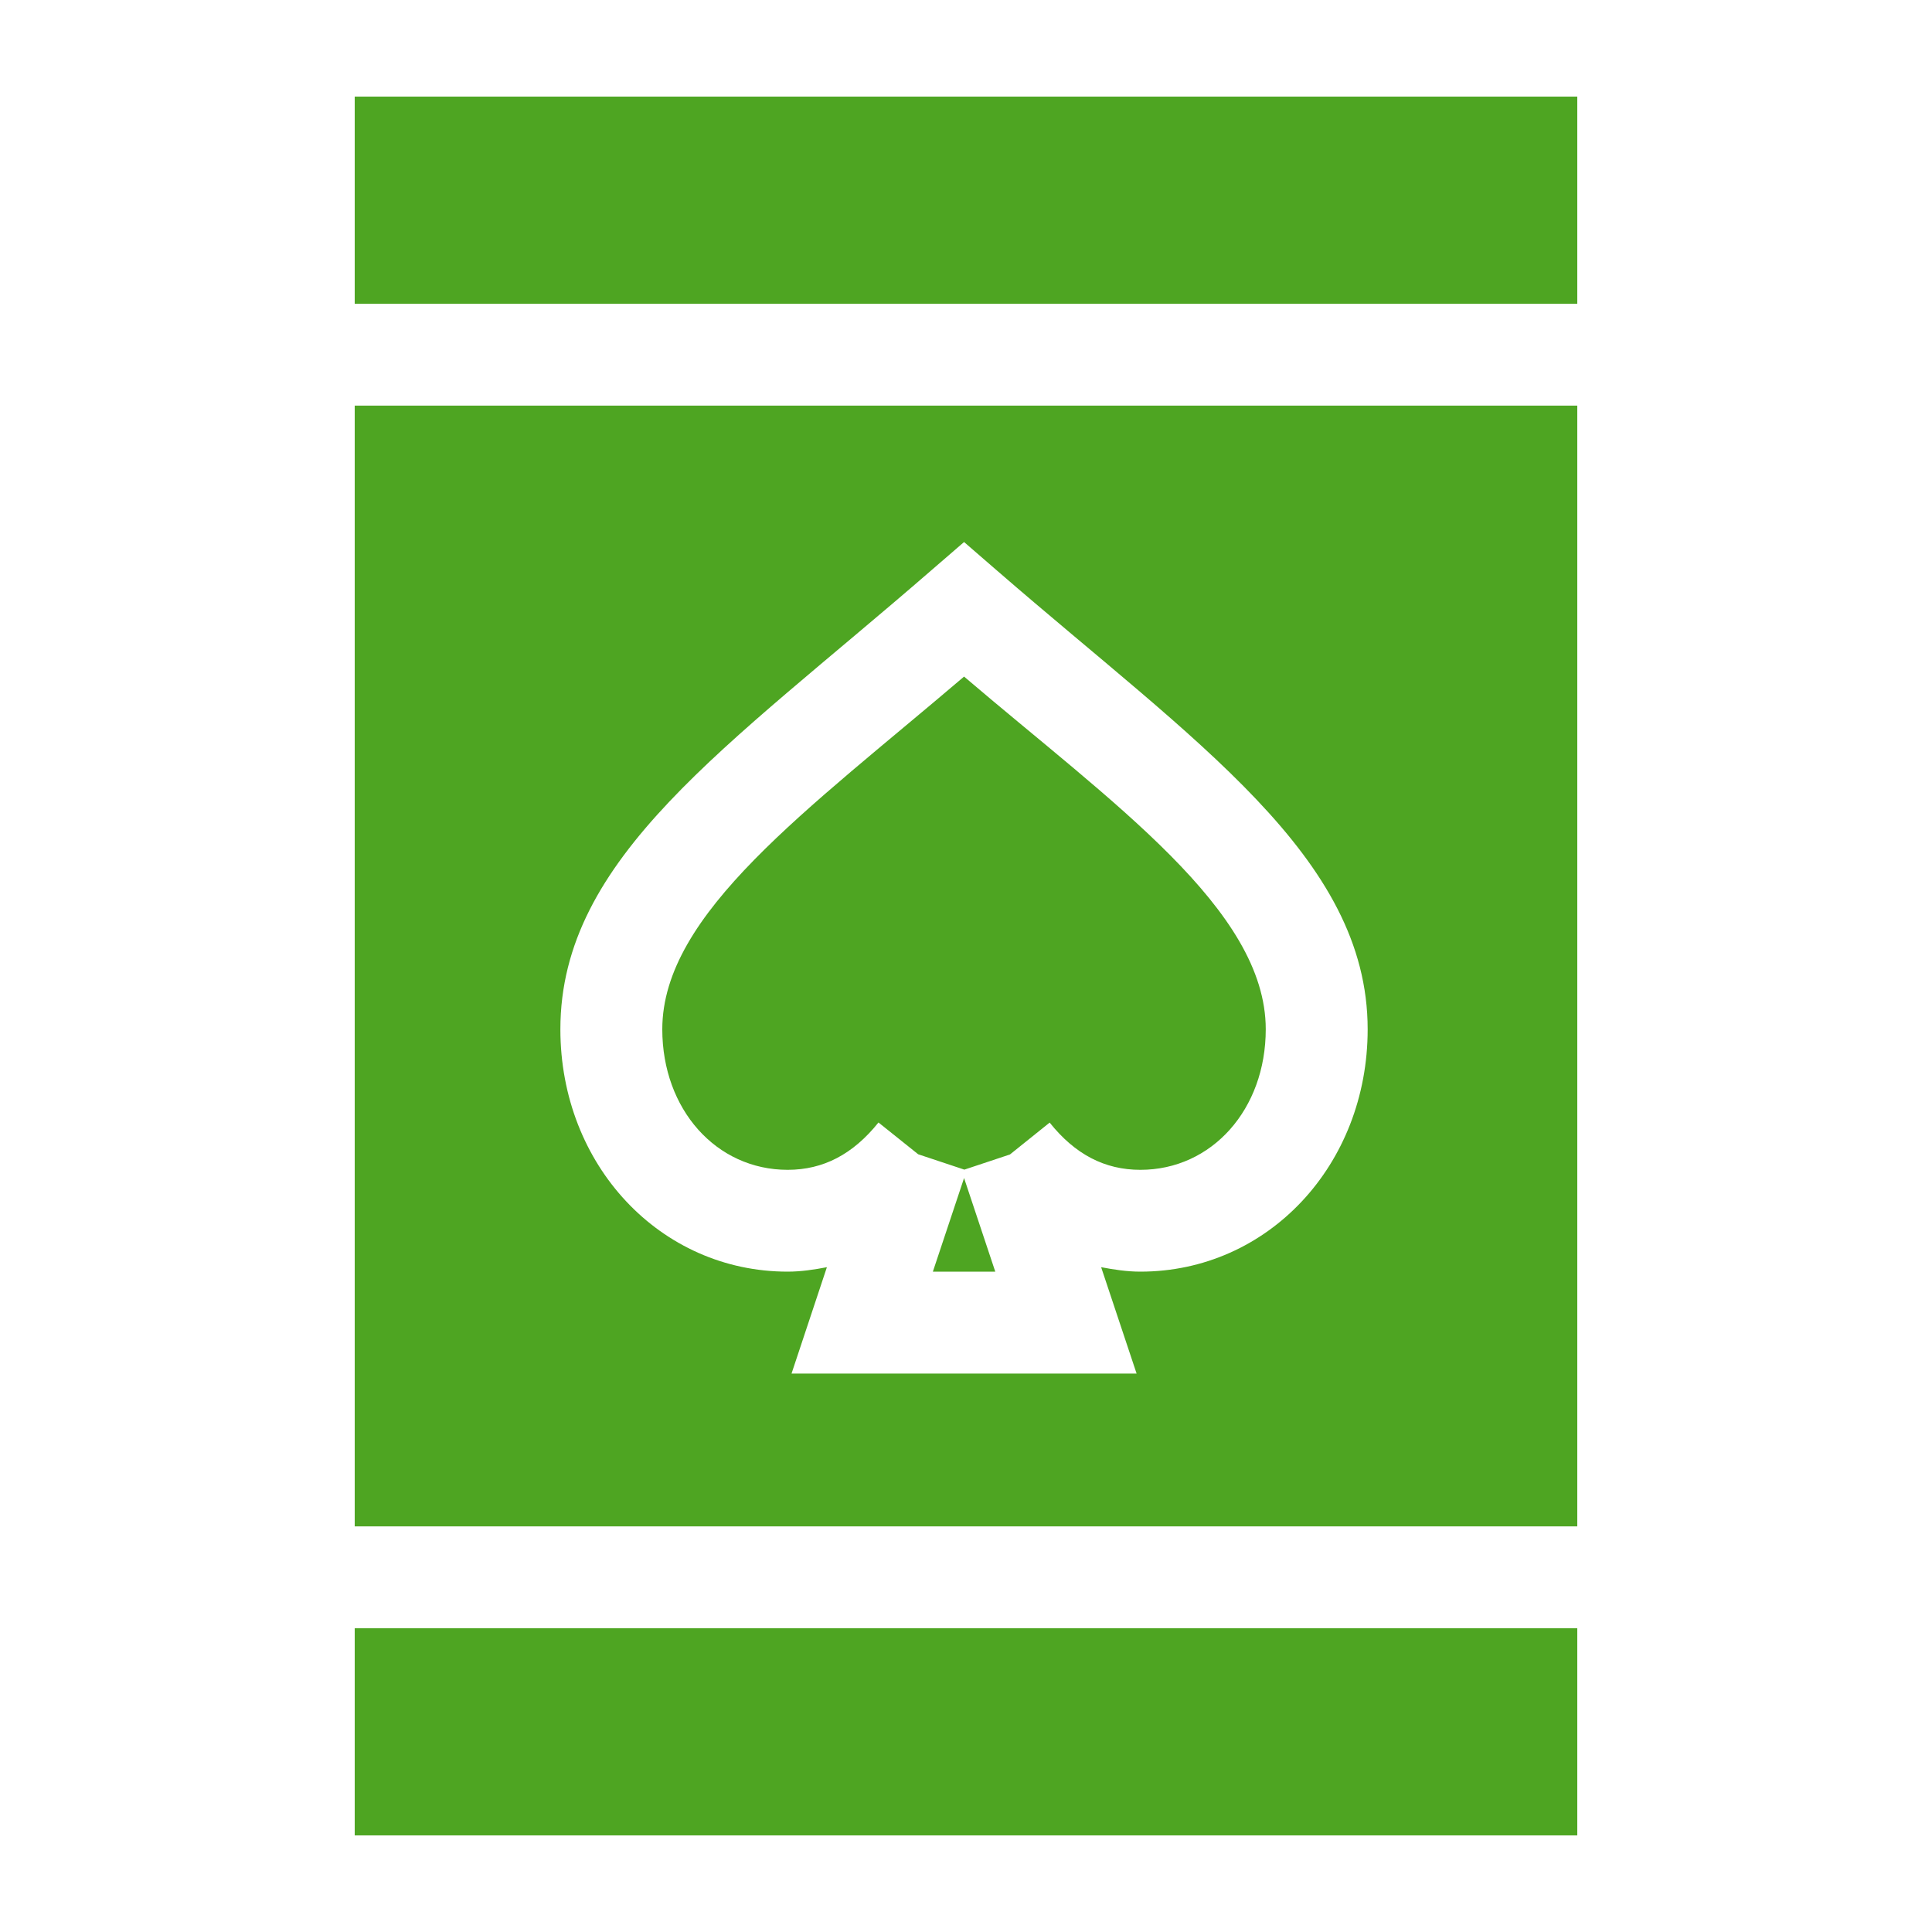 <svg width="20" height="20" viewBox="0 0 20 20" fill="none" xmlns="http://www.w3.org/2000/svg">
<path d="M3.672 1H16.328V3.145H3.672V1Z" fill="#4EA522"/>
<path d="M9.657 13.164H10.303L9.98 12.195L9.657 13.164Z" fill="#4EA522"/>
<path d="M9.98 7.004C8.357 8.388 6.856 9.456 6.856 10.655C6.856 11.484 7.414 12.11 8.154 12.11C8.523 12.11 8.83 11.949 9.094 11.62L9.505 11.949L9.983 12.108L10.455 11.951L10.866 11.621C11.129 11.95 11.436 12.11 11.805 12.11C12.545 12.11 13.103 11.484 13.103 10.655C13.103 9.417 11.514 8.313 9.98 7.004Z" fill="#4EA522"/>
<path d="M16.328 4.199H3.672V15.801H16.328V4.199ZM11.805 13.164C11.665 13.164 11.532 13.143 11.399 13.118L11.766 14.219H8.194L8.56 13.118C8.428 13.143 8.294 13.164 8.154 13.164C6.835 13.164 5.801 12.062 5.801 10.655C5.801 8.874 7.524 7.741 9.634 5.91L9.98 5.611L10.325 5.91C12.363 7.678 14.158 8.868 14.158 10.655C14.158 12.062 13.124 13.164 11.805 13.164Z" fill="#4EA522"/>
<path d="M3.672 16.855H16.328V19H3.672V16.855Z" fill="#4EA522"/>
</svg>
